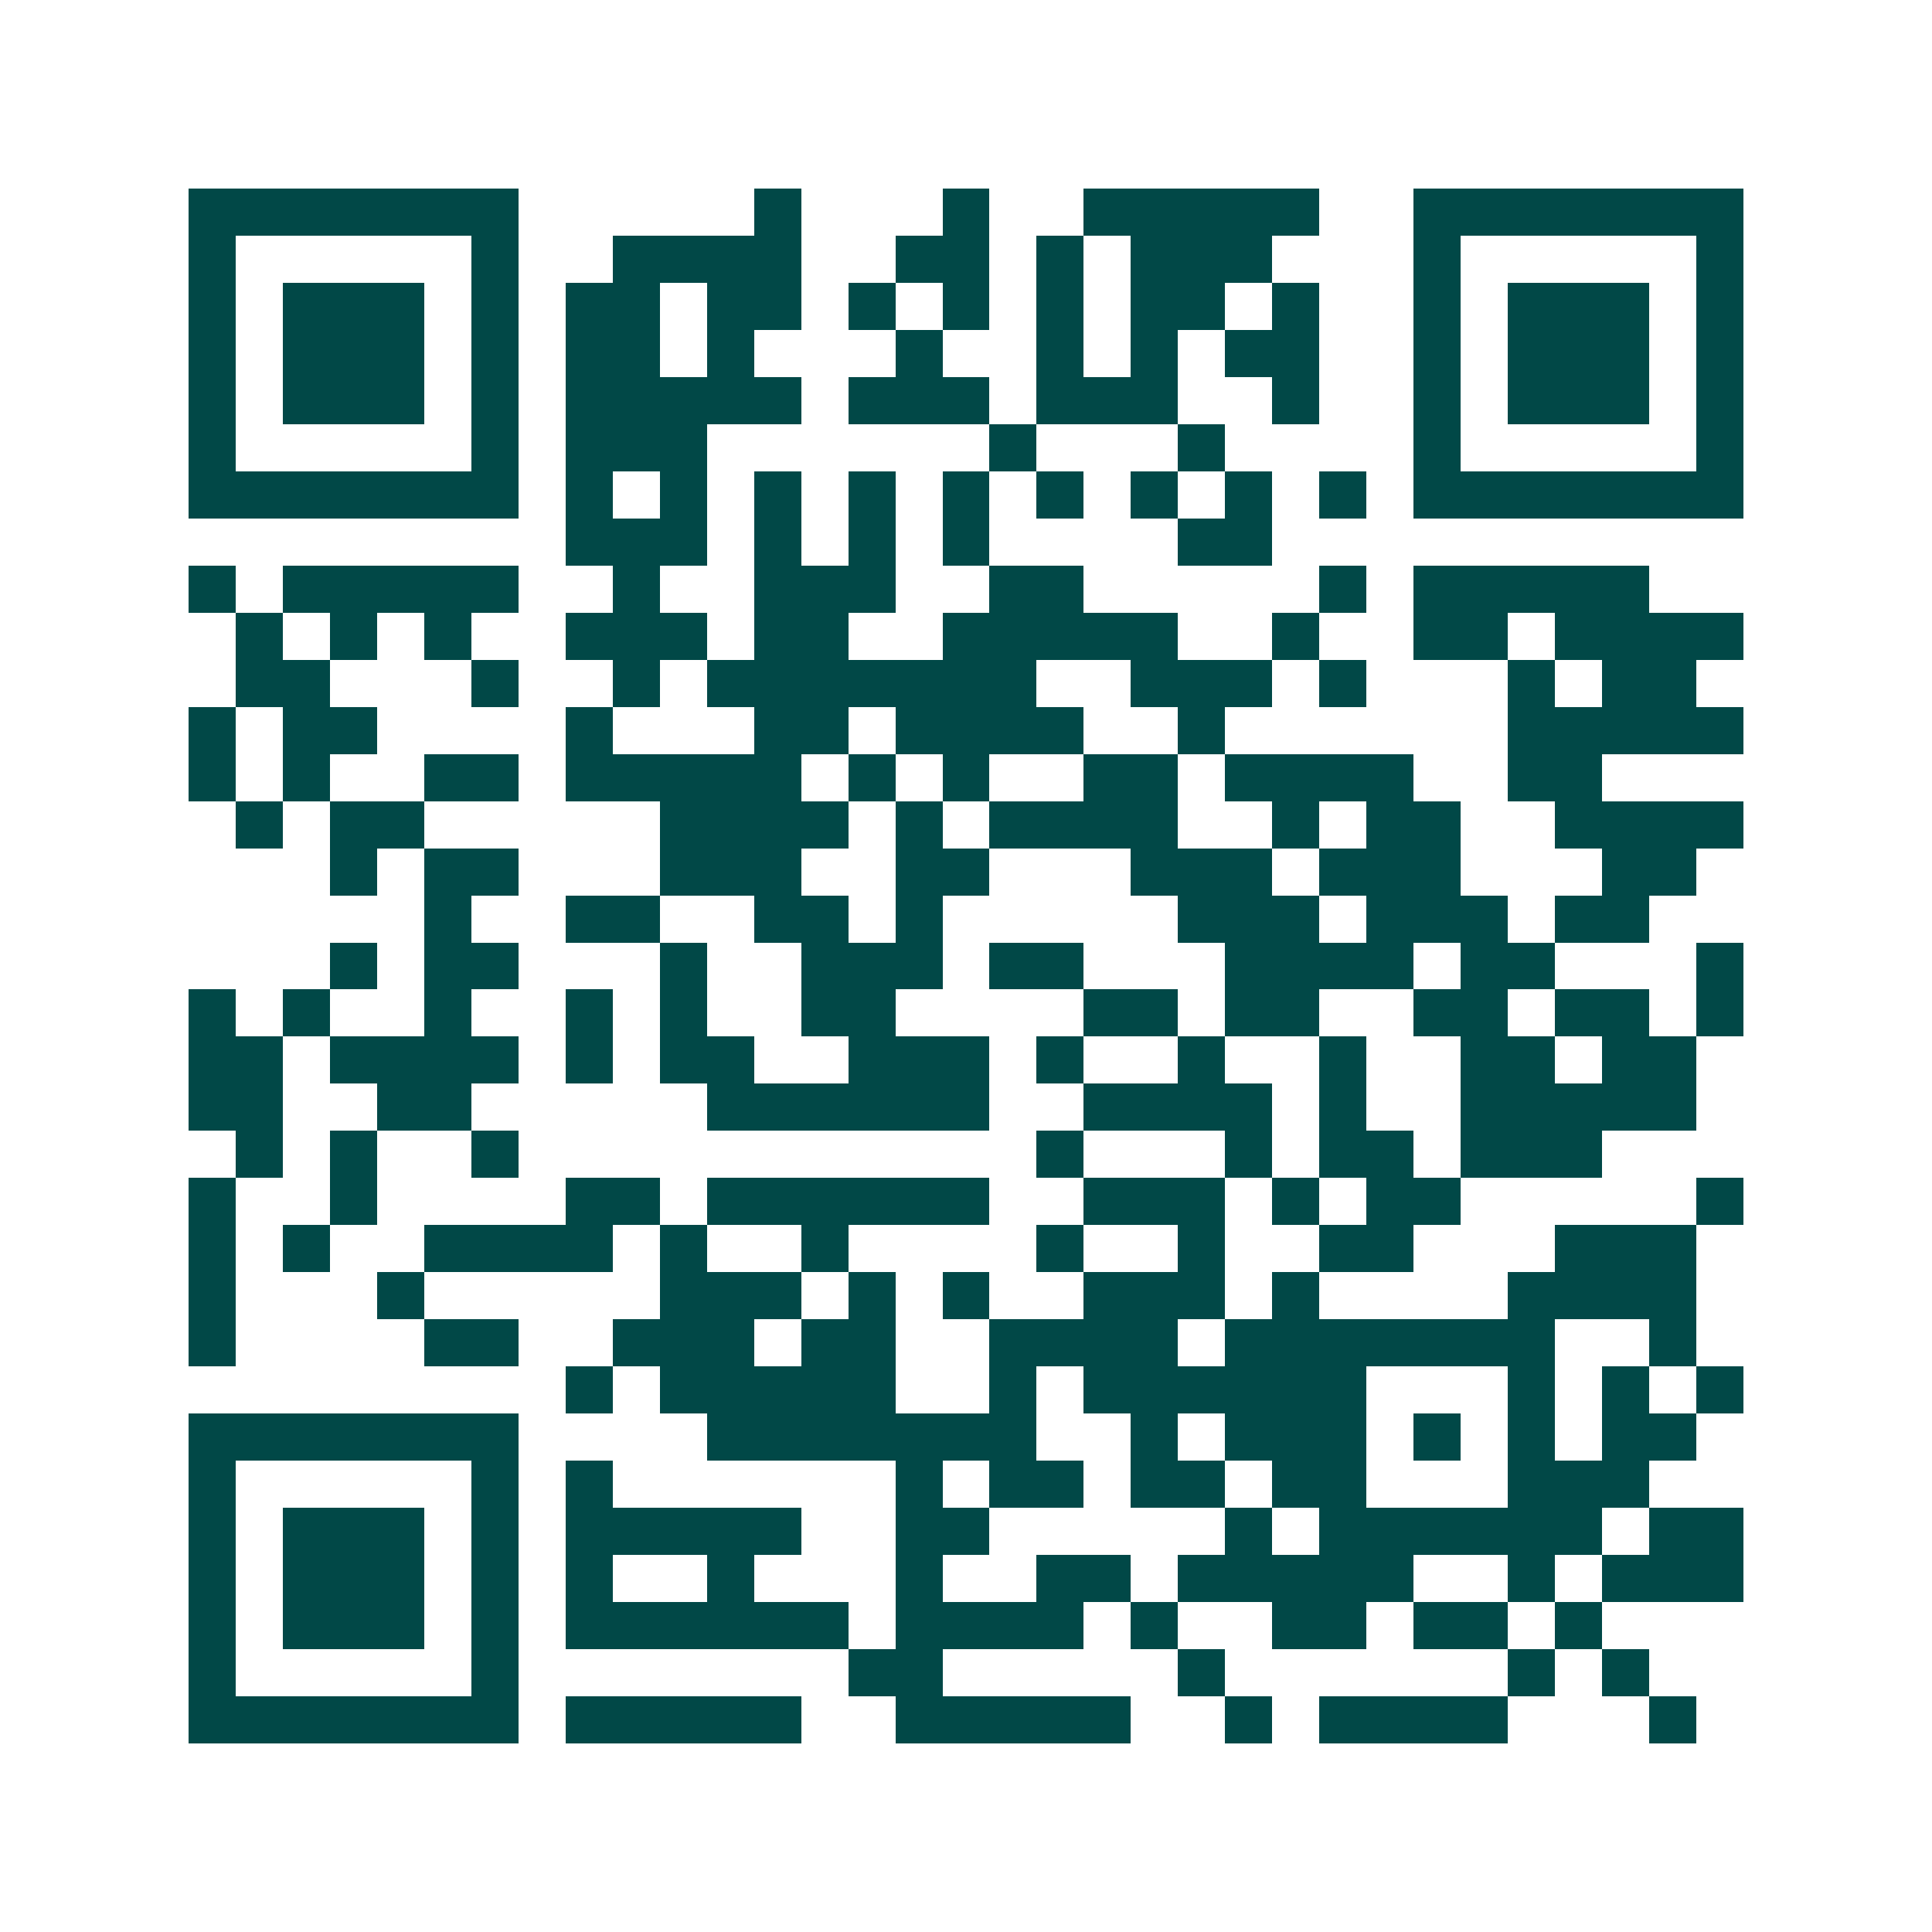 <svg xmlns="http://www.w3.org/2000/svg" width="200" height="200" viewBox="0 0 41 41" shape-rendering="crispEdges"><path fill="#ffffff" d="M0 0h41v41H0z"/><path stroke="#014847" d="M4 4.5h7m5 0h1m3 0h1m2 0h5m2 0h7M4 5.5h1m5 0h1m2 0h4m2 0h2m1 0h1m1 0h3m3 0h1m5 0h1M4 6.5h1m1 0h3m1 0h1m1 0h2m1 0h2m1 0h1m1 0h1m1 0h1m1 0h2m1 0h1m2 0h1m1 0h3m1 0h1M4 7.5h1m1 0h3m1 0h1m1 0h2m1 0h1m3 0h1m2 0h1m1 0h1m1 0h2m2 0h1m1 0h3m1 0h1M4 8.5h1m1 0h3m1 0h1m1 0h5m1 0h3m1 0h3m2 0h1m2 0h1m1 0h3m1 0h1M4 9.5h1m5 0h1m1 0h3m6 0h1m3 0h1m4 0h1m5 0h1M4 10.5h7m1 0h1m1 0h1m1 0h1m1 0h1m1 0h1m1 0h1m1 0h1m1 0h1m1 0h1m1 0h7M12 11.5h3m1 0h1m1 0h1m1 0h1m4 0h2M4 12.5h1m1 0h5m2 0h1m2 0h3m2 0h2m5 0h1m1 0h5M5 13.5h1m1 0h1m1 0h1m2 0h3m1 0h2m2 0h5m2 0h1m2 0h2m1 0h4M5 14.5h2m3 0h1m2 0h1m1 0h7m2 0h3m1 0h1m3 0h1m1 0h2M4 15.5h1m1 0h2m4 0h1m3 0h2m1 0h4m2 0h1m6 0h5M4 16.5h1m1 0h1m2 0h2m1 0h5m1 0h1m1 0h1m2 0h2m1 0h4m2 0h2M5 17.5h1m1 0h2m5 0h4m1 0h1m1 0h4m2 0h1m1 0h2m2 0h4M7 18.5h1m1 0h2m3 0h3m2 0h2m3 0h3m1 0h3m3 0h2M9 19.5h1m2 0h2m2 0h2m1 0h1m5 0h3m1 0h3m1 0h2M7 20.5h1m1 0h2m3 0h1m2 0h3m1 0h2m3 0h4m1 0h2m3 0h1M4 21.5h1m1 0h1m2 0h1m2 0h1m1 0h1m2 0h2m4 0h2m1 0h2m2 0h2m1 0h2m1 0h1M4 22.5h2m1 0h4m1 0h1m1 0h2m2 0h3m1 0h1m2 0h1m2 0h1m2 0h2m1 0h2M4 23.5h2m2 0h2m5 0h6m2 0h4m1 0h1m2 0h5M5 24.5h1m1 0h1m2 0h1m11 0h1m3 0h1m1 0h2m1 0h3M4 25.5h1m2 0h1m4 0h2m1 0h6m2 0h3m1 0h1m1 0h2m5 0h1M4 26.5h1m1 0h1m2 0h4m1 0h1m2 0h1m4 0h1m2 0h1m2 0h2m3 0h3M4 27.5h1m3 0h1m5 0h3m1 0h1m1 0h1m2 0h3m1 0h1m4 0h4M4 28.5h1m4 0h2m2 0h3m1 0h2m2 0h4m1 0h7m2 0h1M12 29.5h1m1 0h5m2 0h1m1 0h6m3 0h1m1 0h1m1 0h1M4 30.5h7m4 0h7m2 0h1m1 0h3m1 0h1m1 0h1m1 0h2M4 31.5h1m5 0h1m1 0h1m6 0h1m1 0h2m1 0h2m1 0h2m3 0h3M4 32.5h1m1 0h3m1 0h1m1 0h5m2 0h2m5 0h1m1 0h6m1 0h2M4 33.5h1m1 0h3m1 0h1m1 0h1m2 0h1m3 0h1m2 0h2m1 0h5m2 0h1m1 0h3M4 34.5h1m1 0h3m1 0h1m1 0h6m1 0h4m1 0h1m2 0h2m1 0h2m1 0h1M4 35.5h1m5 0h1m7 0h2m5 0h1m6 0h1m1 0h1M4 36.5h7m1 0h5m2 0h5m2 0h1m1 0h4m3 0h1"/></svg>
